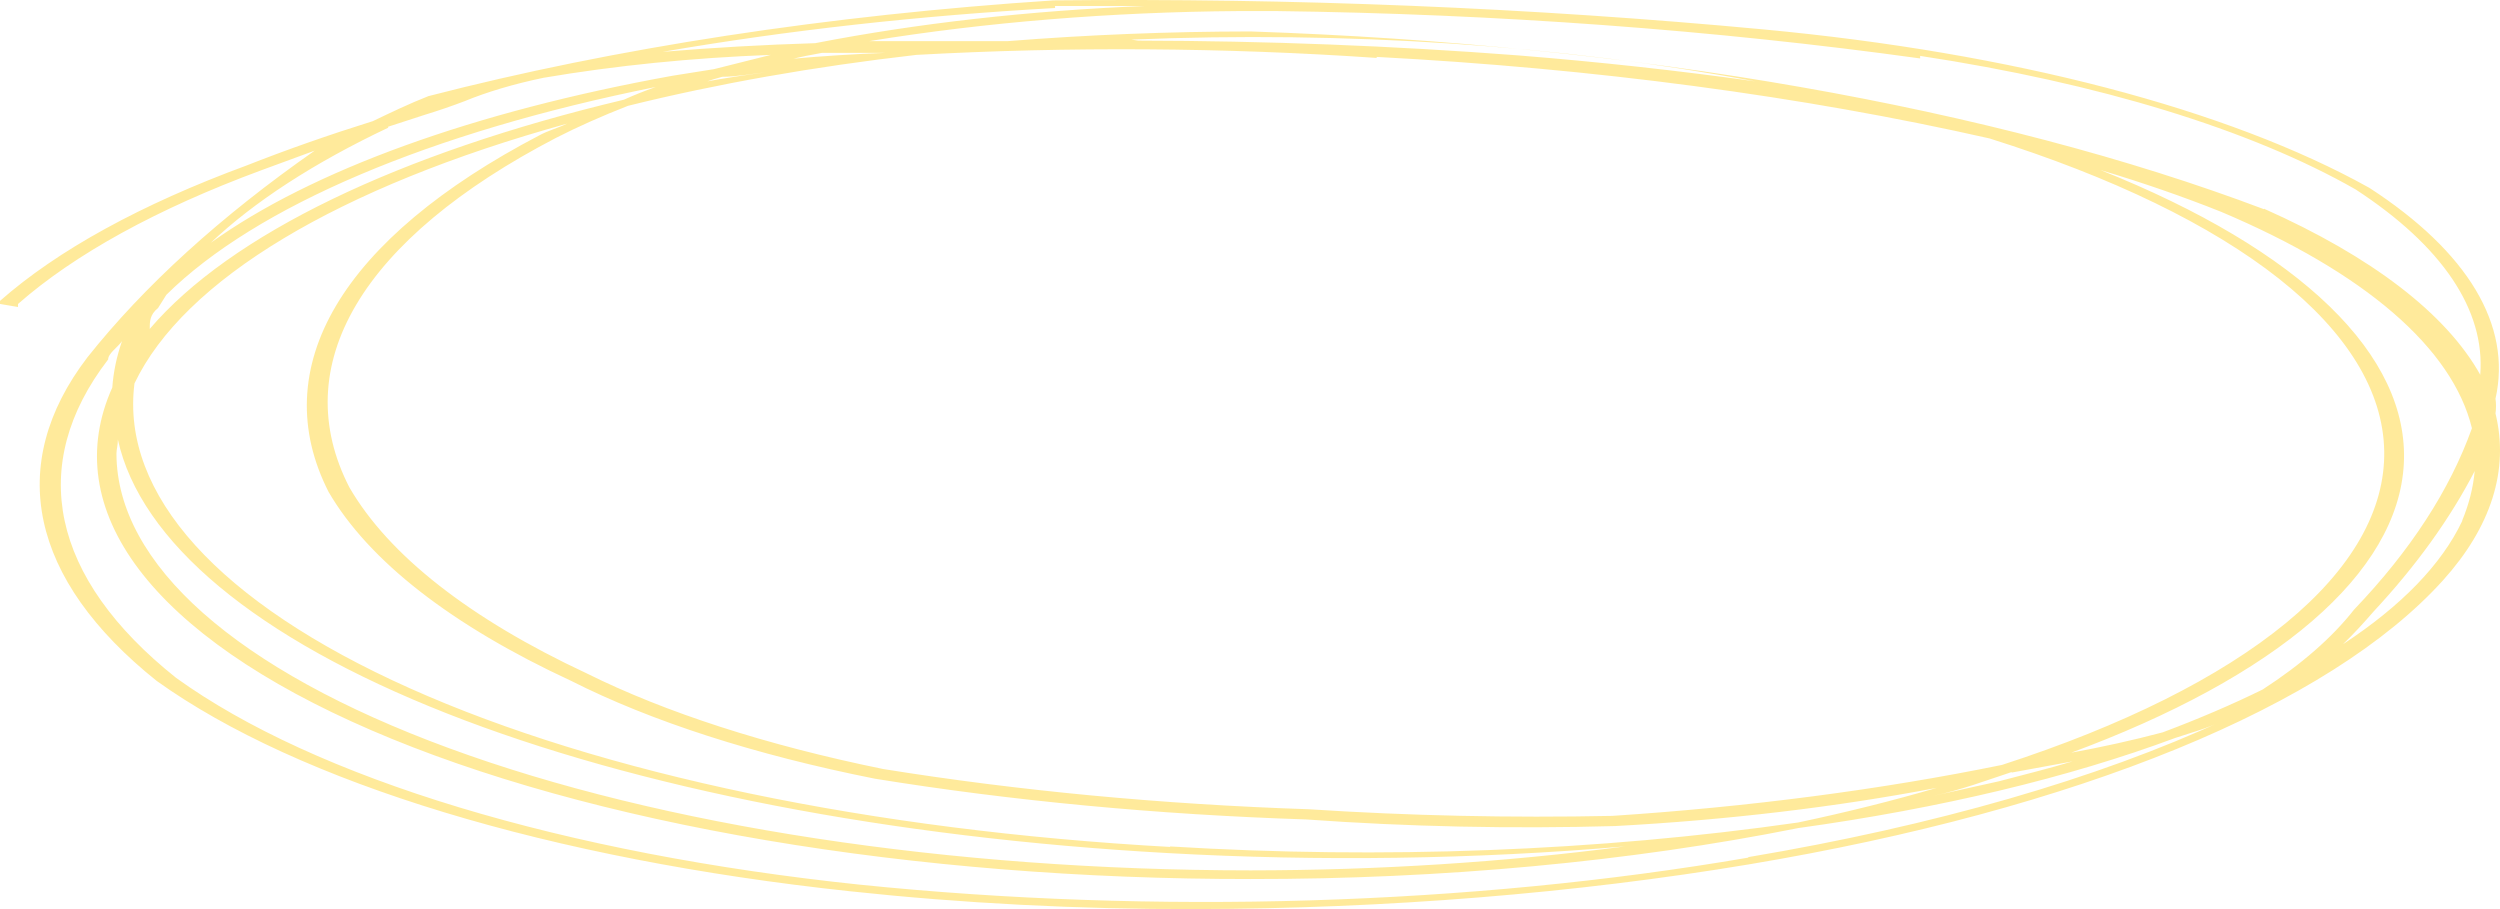 <svg width="220" height="80" viewBox="0 0 220 80" fill="none" xmlns="http://www.w3.org/2000/svg">
<g opacity="0.4">
<path d="M219.604 36.386C219.665 35.953 219.665 35.519 219.604 35.086C221.056 28.631 217.187 22.165 208.502 16.529C196.075 9.605 177.063 4.634 155.187 2.588C134.79 0.675 113.766 -0.185 92.722 0.033C72.924 1.33 54.142 4.207 37.699 8.46C35.991 9.133 34.405 9.895 32.819 10.657C28.917 11.877 25.21 13.179 21.716 14.556C12.433 17.973 5.056 22.023 0 26.479V26.748L1.586 27.017V26.748C6.578 22.365 13.828 18.377 22.936 15.005L27.694 13.256C19.388 19.062 12.685 25.159 7.686 31.455C0.462 40.908 2.625 50.997 13.786 59.918C19.994 64.365 28.605 68.301 39.094 71.484C49.582 74.667 61.728 77.031 74.787 78.43C84.652 79.494 94.886 80.022 105.166 79.999C122.008 79.963 138.639 78.619 153.967 76.055C168.259 73.657 181.052 70.202 191.548 65.906C202.043 61.611 210.016 56.566 214.968 51.088C219.238 46.355 220.816 41.351 219.604 36.386ZM92.844 0.526H100.774C90.619 0.933 80.766 2.043 71.737 3.799C67.221 3.936 62.736 4.191 58.317 4.561C69.26 2.67 80.889 1.372 92.844 0.706V0.526ZM121.148 5.009C140.27 6.017 158.625 8.458 175.073 12.181C185.876 15.581 194.566 19.793 200.559 24.533C206.551 29.273 209.706 34.429 209.81 39.656C209.914 44.882 206.965 50.055 201.162 54.826C195.359 59.598 186.837 63.856 176.171 67.314C165.495 69.492 153.911 71.007 141.889 71.797C132.951 71.984 123.985 71.788 115.17 71.214C102.247 70.783 89.599 69.588 77.716 67.673C67.471 65.583 58.568 62.709 51.607 59.246C41.339 54.45 34.202 48.853 30.744 42.885C28.013 37.574 28.214 32.115 31.337 26.832C34.46 21.55 40.44 16.552 48.923 12.136C50.866 11.144 52.986 10.201 55.267 9.312C63.087 7.372 71.635 5.862 80.643 4.83C94.091 4.089 107.782 4.18 121.148 5.098V5.009ZM99.554 3.485C118.44 2.702 137.535 3.98 154.455 7.16C147.667 6.207 140.693 5.443 133.592 4.874C122.597 4.03 111.397 3.594 100.164 3.574L99.554 3.485ZM10.37 38.672C12.347 47.675 22.544 56.168 39.308 62.775C56.072 69.382 78.42 73.714 102.726 75.069C116.125 75.818 129.79 75.621 142.987 74.486C132.414 75.874 121.273 76.586 110.046 76.593C83.588 76.581 58.222 72.714 39.514 65.84C20.805 58.967 10.28 49.647 10.248 39.927C10.248 39.568 10.37 39.165 10.37 38.761V38.672ZM102.97 74.531C76.737 73.078 52.901 68.103 36.069 60.57C19.236 53.036 10.602 43.477 11.834 33.741C16.182 24.624 29.787 16.454 49.899 10.881C49.167 11.239 48.191 11.508 47.459 11.912C38.833 16.424 32.749 21.524 29.564 26.912C26.38 32.3 26.159 37.868 28.915 43.288C32.452 49.362 39.759 55.053 50.265 59.918C57.31 63.484 66.439 66.425 76.984 68.524C89.011 70.475 101.829 71.686 114.926 72.11C123.882 72.754 133.034 72.95 142.133 72.693C152.012 72.16 161.579 71.024 170.437 69.331C166.583 70.458 162.505 71.477 158.237 72.379C140.671 74.902 121.572 75.63 102.97 74.486V74.531ZM177.025 67.987L182.393 67C180.319 67.628 178.123 68.166 175.927 68.748L170.071 70.048C172.633 69.51 174.829 68.659 177.025 67.942V67.987ZM182.027 66.328C200.439 59.552 211.012 50.424 211.535 40.851C212.058 31.278 202.491 22.002 184.834 14.96C188.606 16.09 192.153 17.319 195.448 18.635C208.088 23.972 215.816 30.639 217.53 37.685C215.585 43.122 212.11 48.47 207.16 53.643C205.238 56.097 202.535 58.459 199.108 60.68C196.409 62.005 193.475 63.263 190.324 64.445C187.702 65.141 184.926 65.756 182.027 66.283V66.328ZM61.977 7.25C62.467 7.069 62.997 6.904 63.563 6.757C64.783 6.757 66.247 6.488 67.467 6.354C65.593 6.597 63.759 6.881 61.977 7.205V7.25ZM69.541 5.233C70.434 5.012 71.373 4.818 72.347 4.65H77.959C75.123 4.757 72.309 4.937 69.541 5.188V5.233ZM34.16 11.15L37.333 10.119C38.572 9.74 39.753 9.336 40.871 8.909C42.868 8.087 45.217 7.39 47.825 6.846C54.143 5.771 60.905 5.089 67.833 4.83L62.831 6.085L59.171 6.667C41.672 9.832 27.422 14.989 18.544 21.37C22.389 17.733 27.649 14.321 34.16 11.239V11.15ZM14.64 25.942C22.542 18.141 37.832 11.648 57.707 7.653C56.709 8.005 55.772 8.379 54.901 8.774C35.027 13.508 20.27 20.642 13.176 28.945C13.176 28.317 13.176 27.69 13.908 27.107L14.64 25.942ZM153.845 75.472C129.384 79.668 101.645 80.51 75.641 77.848C62.752 76.495 50.759 74.18 40.411 71.049C30.062 67.918 21.581 64.037 15.494 59.649C4.48 50.871 2.36 40.936 9.516 31.634C9.516 31.096 10.37 30.558 10.736 30.021C10.265 31.374 9.98 32.736 9.882 34.1C7.489 39.433 8.288 44.894 12.223 50.102C16.159 55.311 23.136 60.142 32.67 64.259C42.203 68.376 54.064 71.68 67.427 73.942C80.79 76.203 95.334 77.368 110.046 77.355C126.88 77.372 143.454 75.831 158.237 72.872C170.728 71.139 182.049 68.432 191.422 64.939L193.374 64.311C194.282 64.016 195.1 63.685 195.814 63.325C184.625 68.521 170.242 72.669 153.845 75.427V75.472ZM216.676 45.843C214.874 49.651 211.327 53.319 206.184 56.691C207.16 55.75 208.014 54.808 208.868 53.822C212.63 49.781 215.606 45.647 217.774 41.451C217.64 42.907 217.273 44.358 216.676 45.799V45.843ZM199.23 18.411C175.533 9.455 143.901 3.906 110.046 2.767C102.868 2.775 95.711 3.061 88.696 3.619C84.913 3.619 80.887 3.619 76.495 3.619C86.728 1.955 97.76 1.056 108.948 0.975H112.364C131.726 1.222 150.847 2.63 168.973 5.143V4.919C184.7 7.309 198.065 11.406 207.282 16.663C214.912 21.634 218.709 27.275 218.262 32.979C215.264 27.61 208.729 22.592 199.23 18.366V18.411Z" fill="#FFCB06"/>
</g>
</svg>
